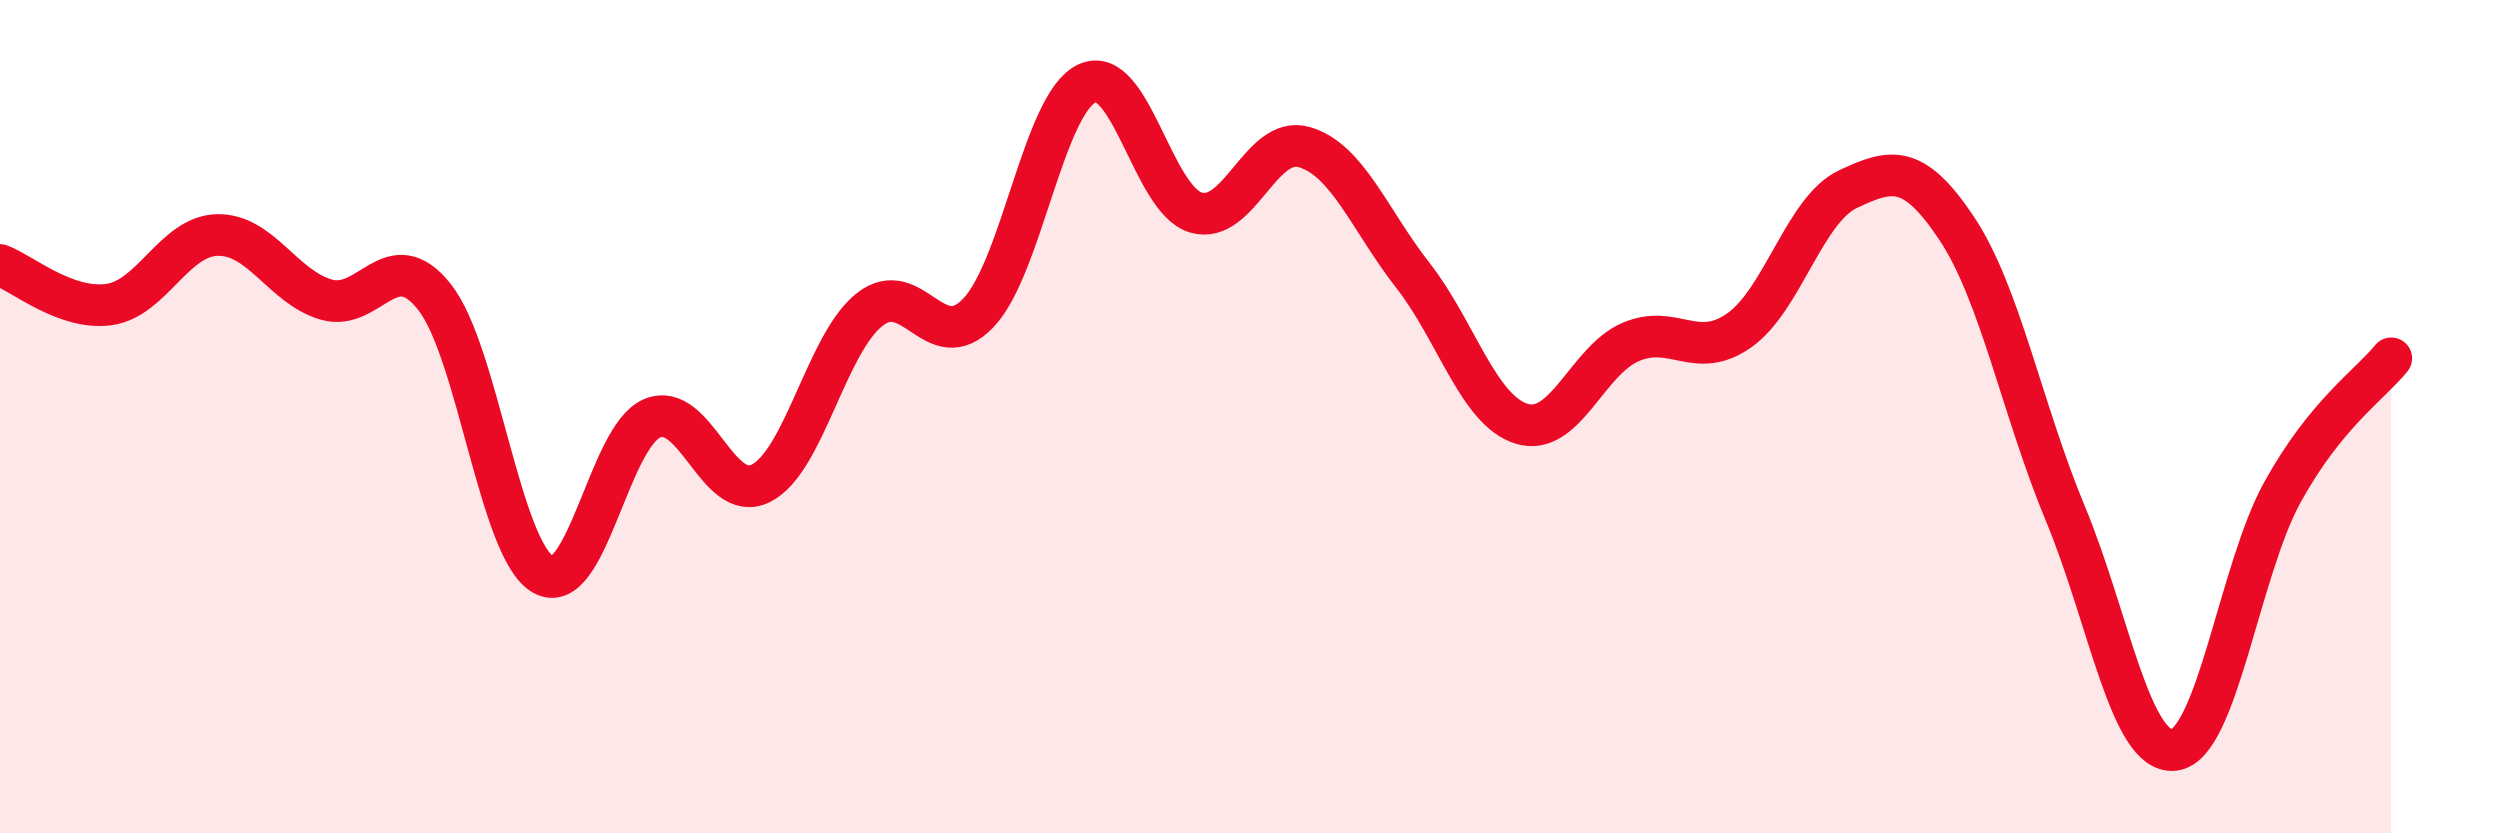 
    <svg width="60" height="20" viewBox="0 0 60 20" xmlns="http://www.w3.org/2000/svg">
      <path
        d="M 0,6.36 C 0.52,6.55 1.57,7.45 2.61,7.31 C 3.65,7.17 4.18,5.66 5.22,5.64 C 6.26,5.62 6.79,6.89 7.83,7.19 C 8.87,7.49 9.39,5.81 10.43,7.13 C 11.47,8.45 12,13.21 13.04,13.79 C 14.08,14.37 14.61,10.48 15.65,10.04 C 16.69,9.6 17.22,12.12 18.26,11.6 C 19.3,11.08 19.83,8.25 20.87,7.43 C 21.91,6.61 22.44,8.6 23.48,7.51 C 24.52,6.42 25.05,2.48 26.09,2 C 27.13,1.52 27.66,4.79 28.7,5.1 C 29.74,5.41 30.26,3.23 31.3,3.53 C 32.34,3.83 32.87,5.28 33.91,6.61 C 34.95,7.94 35.48,9.85 36.52,10.17 C 37.56,10.49 38.09,8.66 39.13,8.21 C 40.17,7.76 40.7,8.66 41.74,7.93 C 42.78,7.2 43.31,5.03 44.35,4.54 C 45.39,4.05 45.92,3.92 46.96,5.48 C 48,7.04 48.53,9.83 49.57,12.33 C 50.61,14.83 51.13,18.1 52.17,18 C 53.21,17.9 53.74,13.69 54.78,11.81 C 55.82,9.93 56.87,9.24 57.39,8.6L57.39 20L0 20Z"
        fill="#EB0A25"
        opacity="0.1"
        stroke-linecap="round"
        stroke-linejoin="round"
      />
      <path
        d="M 0,6.36 C 0.52,6.55 1.57,7.45 2.61,7.31 C 3.65,7.17 4.18,5.66 5.22,5.64 C 6.26,5.62 6.79,6.89 7.83,7.19 C 8.87,7.49 9.39,5.81 10.43,7.13 C 11.47,8.45 12,13.21 13.04,13.79 C 14.08,14.37 14.61,10.48 15.65,10.04 C 16.69,9.6 17.22,12.12 18.26,11.6 C 19.3,11.08 19.83,8.25 20.87,7.43 C 21.91,6.61 22.44,8.6 23.48,7.51 C 24.52,6.42 25.05,2.48 26.09,2 C 27.13,1.52 27.66,4.79 28.7,5.1 C 29.74,5.41 30.26,3.23 31.3,3.53 C 32.34,3.83 32.87,5.28 33.91,6.61 C 34.95,7.94 35.48,9.85 36.52,10.17 C 37.56,10.49 38.09,8.66 39.13,8.21 C 40.17,7.76 40.7,8.66 41.74,7.93 C 42.78,7.2 43.31,5.03 44.35,4.54 C 45.39,4.05 45.92,3.92 46.96,5.48 C 48,7.04 48.53,9.83 49.57,12.33 C 50.61,14.83 51.13,18.1 52.17,18 C 53.21,17.9 53.74,13.69 54.78,11.81 C 55.82,9.93 56.87,9.24 57.39,8.6"
        stroke="#EB0A25"
        stroke-width="1"
        fill="none"
        stroke-linecap="round"
        stroke-linejoin="round"
      />
    </svg>
  